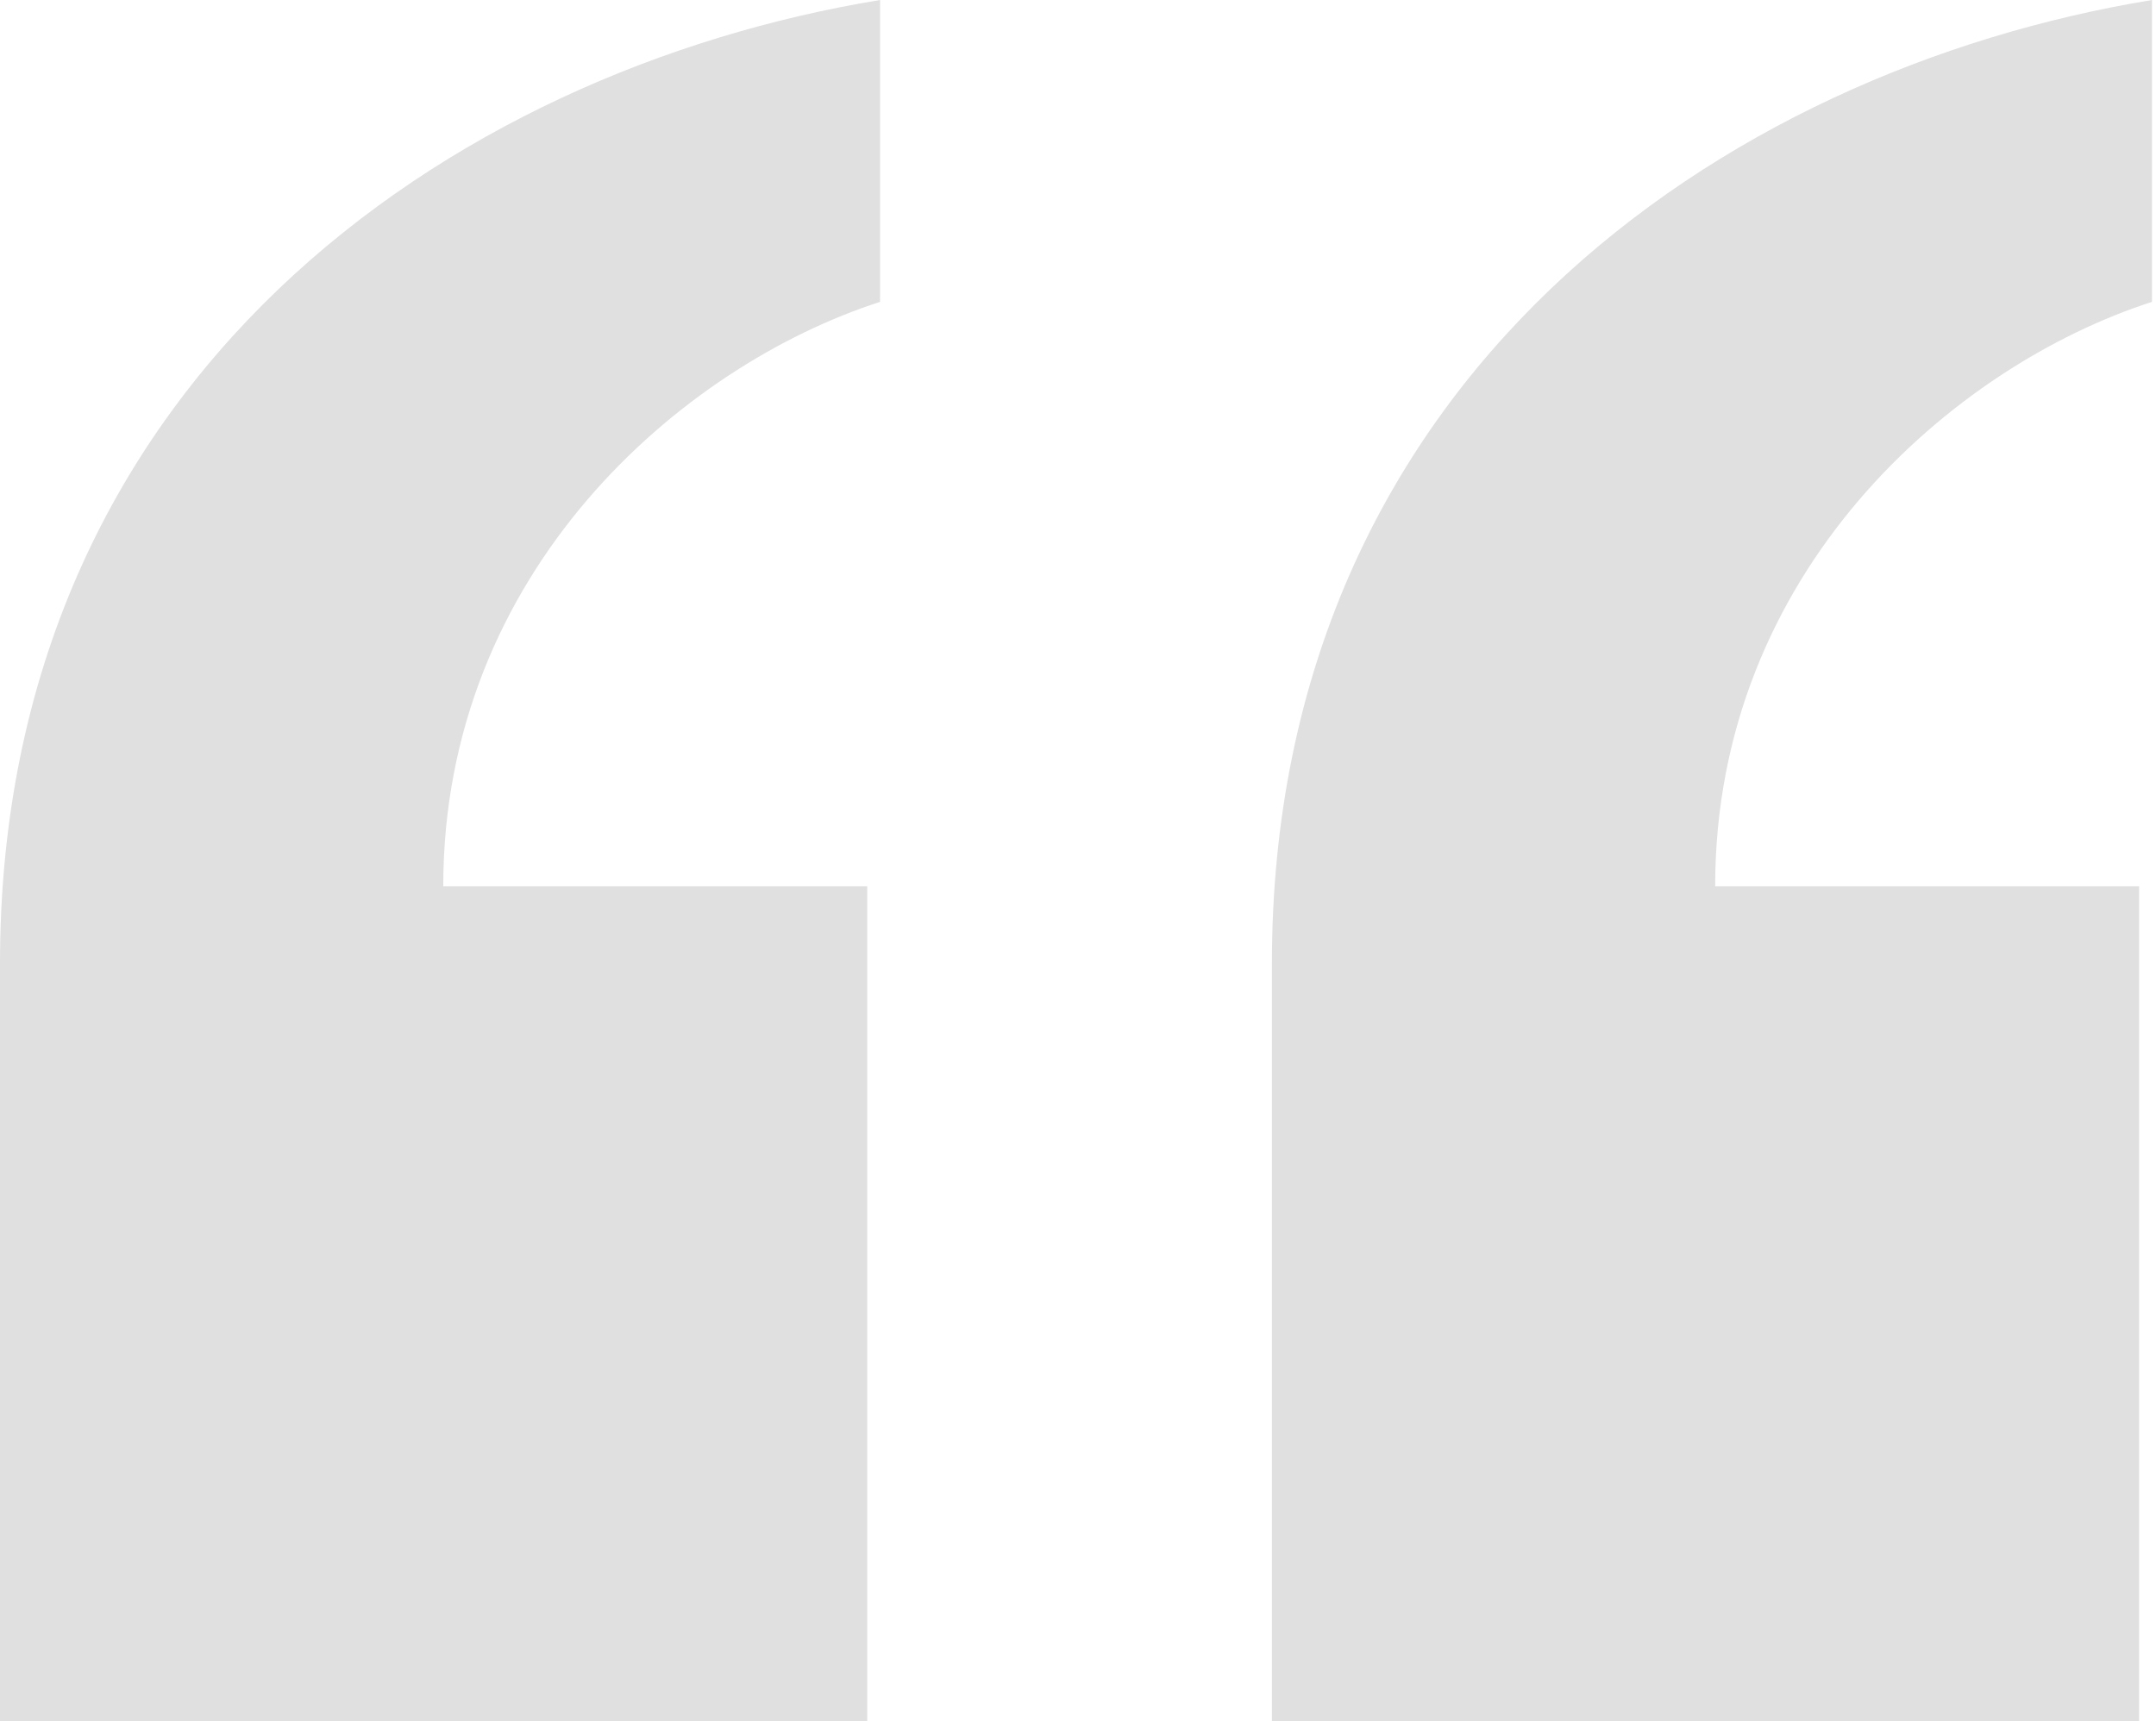 <svg width="134" height="107" viewBox="0 0 134 107" fill="none" xmlns="http://www.w3.org/2000/svg">
<path d="M79.052 107H132.951V55.097H106.601C106.601 35.534 121.373 22.758 133.75 18.765V0C107 4.392 79.052 23.556 79.052 59.888V107ZM0 107H53.899V55.097H27.549C27.549 35.534 42.321 22.758 54.698 18.765V0C27.948 4.392 0 23.556 0 59.888V107Z" fill="#E0E0E0"/>
</svg>
